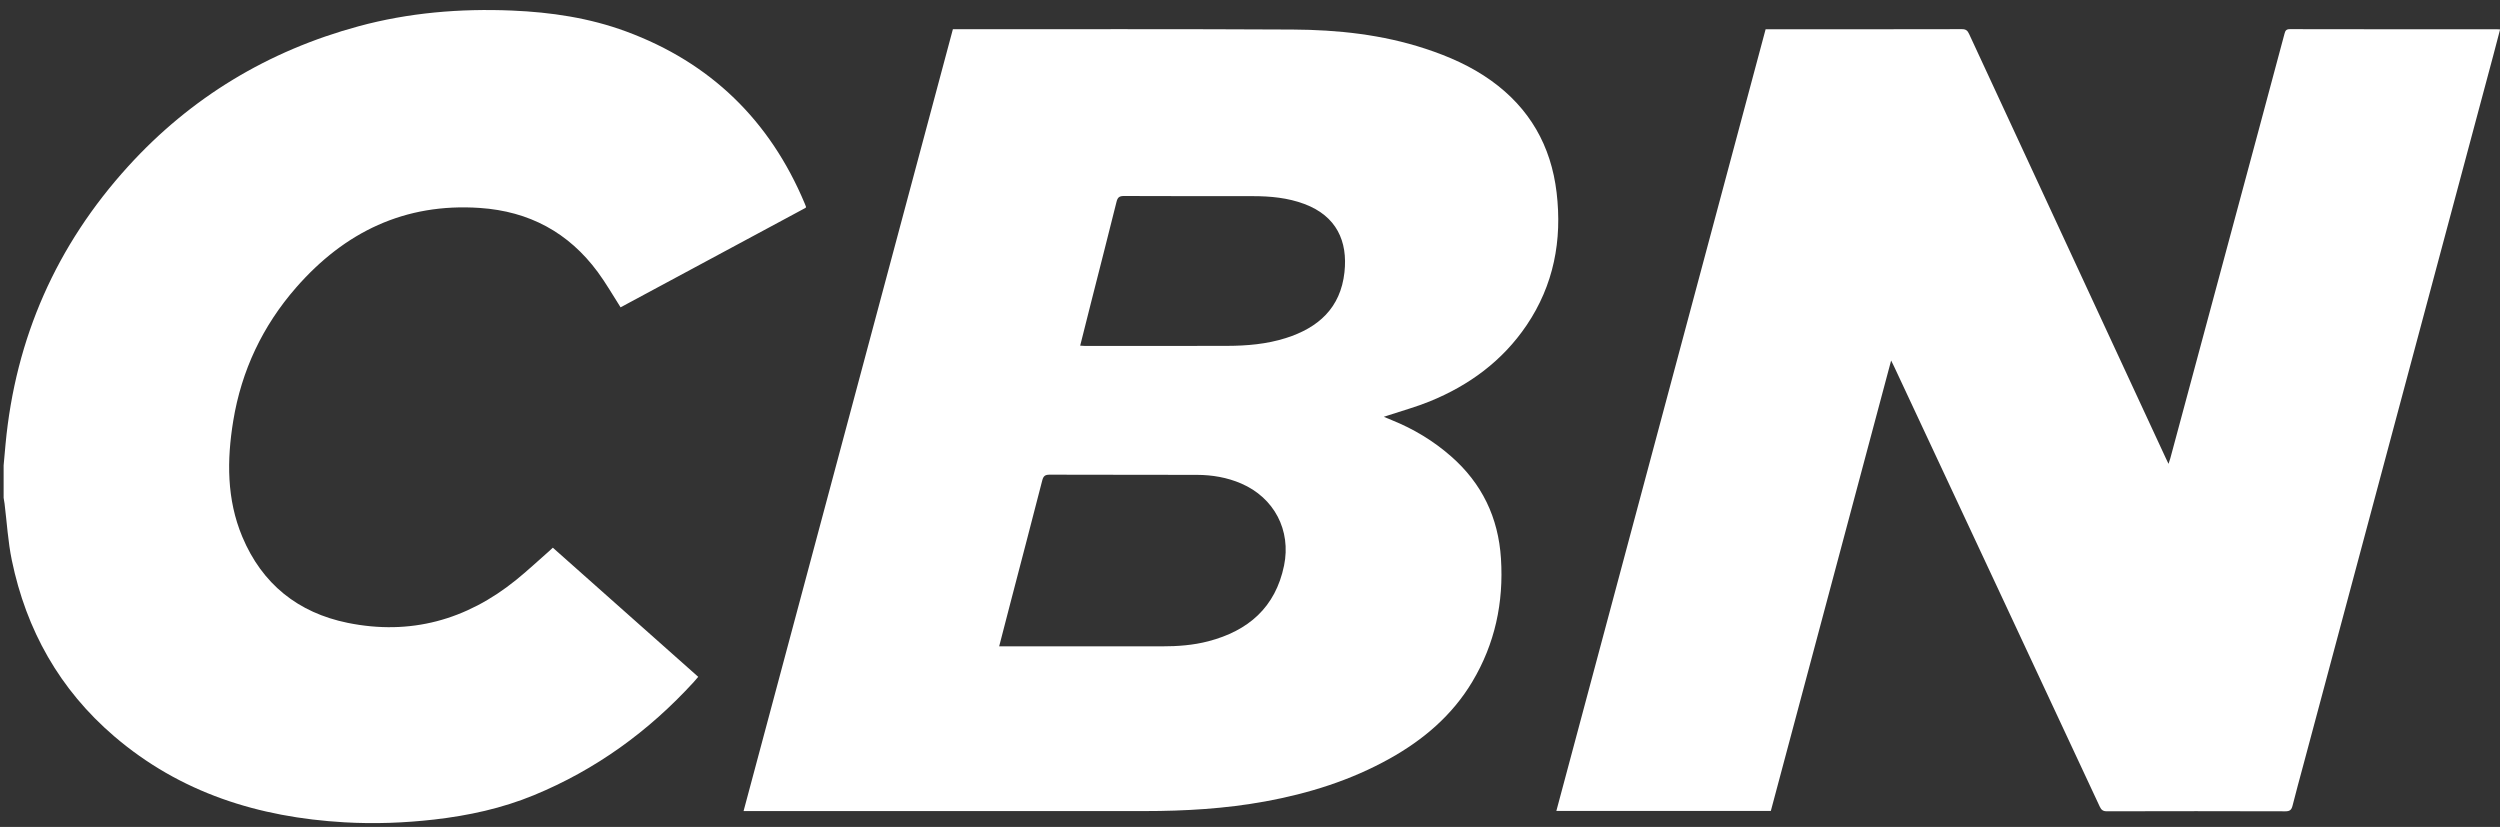 <svg fill="none" height="43" viewBox="0 0 130 43" width="130" xmlns="http://www.w3.org/2000/svg"><rect x="0" y="0" width="130" height="43" fill="#333333" stroke="none"/><g fill="#fff"><path d="m.188 24.205c.033-.37.066-.739.1-1.108.516-5.525 2.651-10.346 6.369-14.438 3.273-3.603 7.297-6.019 11.986-7.292 2.611-.709 5.282-.931 7.983-.818 2.029.085 4.02.381 5.93 1.086 4.393 1.622 7.478 4.624 9.29 8.948.023.054.044.11.065.165.003.007-.003.016-.011.055-3.208 1.725-6.434 3.46-9.63 5.178-.403-.629-.759-1.256-1.184-1.832-1.522-2.064-3.571-3.161-6.132-3.336-3.9-.266-7.033 1.252-9.555 4.138-1.74 1.991-2.844 4.318-3.271 6.936-.333 2.039-.344 4.077.471 6.024 1.028 2.457 2.901 3.952 5.479 4.477 3.253.662 6.178-.145 8.754-2.227.585-.473 1.135-.988 1.701-1.484.069-.06.135-.124.214-.197 2.519 2.238 5.029 4.468 7.56 6.715-.082.095-.155.184-.232.269-2.346 2.567-5.099 4.562-8.316 5.887-1.657.683-3.395 1.06-5.173 1.264-1.557.178-3.118.235-4.681.145-4.45-.257-8.532-1.529-11.973-4.478-2.829-2.425-4.568-5.515-5.319-9.155-.199-.966-.255-1.961-.377-2.943-.013-.1-.032-.199-.048-.298 0-.559 0-1.119 0-1.678z"/><path d="m98.339 18.746c-2.099 7.857-4.177 15.64-6.256 23.424h-11.153c3.628-13.551 7.251-27.083 10.882-40.648h.268c3.314 0 6.627.002 9.941-.006.204 0 .289.07.371.247 3.405 7.353 6.815 14.703 10.226 22.053.038.083.079.166.146.304.042-.128.071-.207.093-.289 1.533-5.691 3.065-11.382 4.596-17.073.448-1.666.895-3.332 1.34-4.998.04-.149.077-.244.276-.244 3.592.008 7.185.006 10.777.006.042 0 .084.004.159.008-.121.46-.235.907-.354 1.352-3.293 12.301-6.586 24.602-9.879 36.904-.188.703-.382 1.403-.559 2.108-.053.211-.134.295-.37.294-3.093-.01-6.187-.009-9.281-.001-.203.001-.293-.068-.375-.244-1.685-3.619-3.377-7.236-5.068-10.853-1.874-4.007-3.747-8.015-5.622-12.022-.039-.083-.081-.164-.158-.322z"/><path d="m38.665 42.177c3.634-13.576 7.259-27.114 10.885-40.659h.198c5.824.003 11.648-.013 17.472.018 2.337.013 4.653.259 6.893.995 1.218.4 2.381.91 3.429 1.662 1.998 1.433 3.115 3.389 3.402 5.822.293 2.483-.148 4.811-1.564 6.903-1.254 1.853-2.984 3.119-5.032 3.954-.693.283-1.421.482-2.133.718-.07.023-.14.046-.257.084.173.072.303.127.434.18 1.122.454 2.143 1.07 3.056 1.869 1.613 1.41 2.466 3.185 2.602 5.322.146 2.287-.312 4.432-1.489 6.402-1.043 1.747-2.541 3.02-4.298 4-2.027 1.131-4.21 1.814-6.484 2.229-2.069.377-4.158.499-6.256.499-6.83.003-13.66.001-20.49.001-.107 0-.216 0-.369 0zm13.292-8.568h.273c2.73 0 5.461-.002 8.191.001.814.001 1.622-.058 2.412-.264 2.075-.542 3.491-1.759 3.938-3.937.376-1.834-.513-3.526-2.228-4.266-.733-.316-1.505-.447-2.296-.45-2.553-.008-5.106 0-7.659-.01-.237-.001-.33.063-.391.298-.543 2.122-1.101 4.239-1.653 6.359-.194.743-.385 1.487-.587 2.268zm4.213-15.635c.106.007.173.014.239.014 2.467 0 4.934.004 7.401-.003 1.033-.003 2.059-.091 3.051-.405 1.69-.535 2.848-1.562 3.051-3.424.176-1.605-.406-2.922-2.087-3.55-.859-.321-1.756-.405-2.664-.406-2.239-.003-4.478.004-6.717-.008-.246-.001-.33.079-.386.306-.428 1.722-.869 3.441-1.306 5.162-.193.76-.384 1.521-.583 2.314z"/></g></svg>